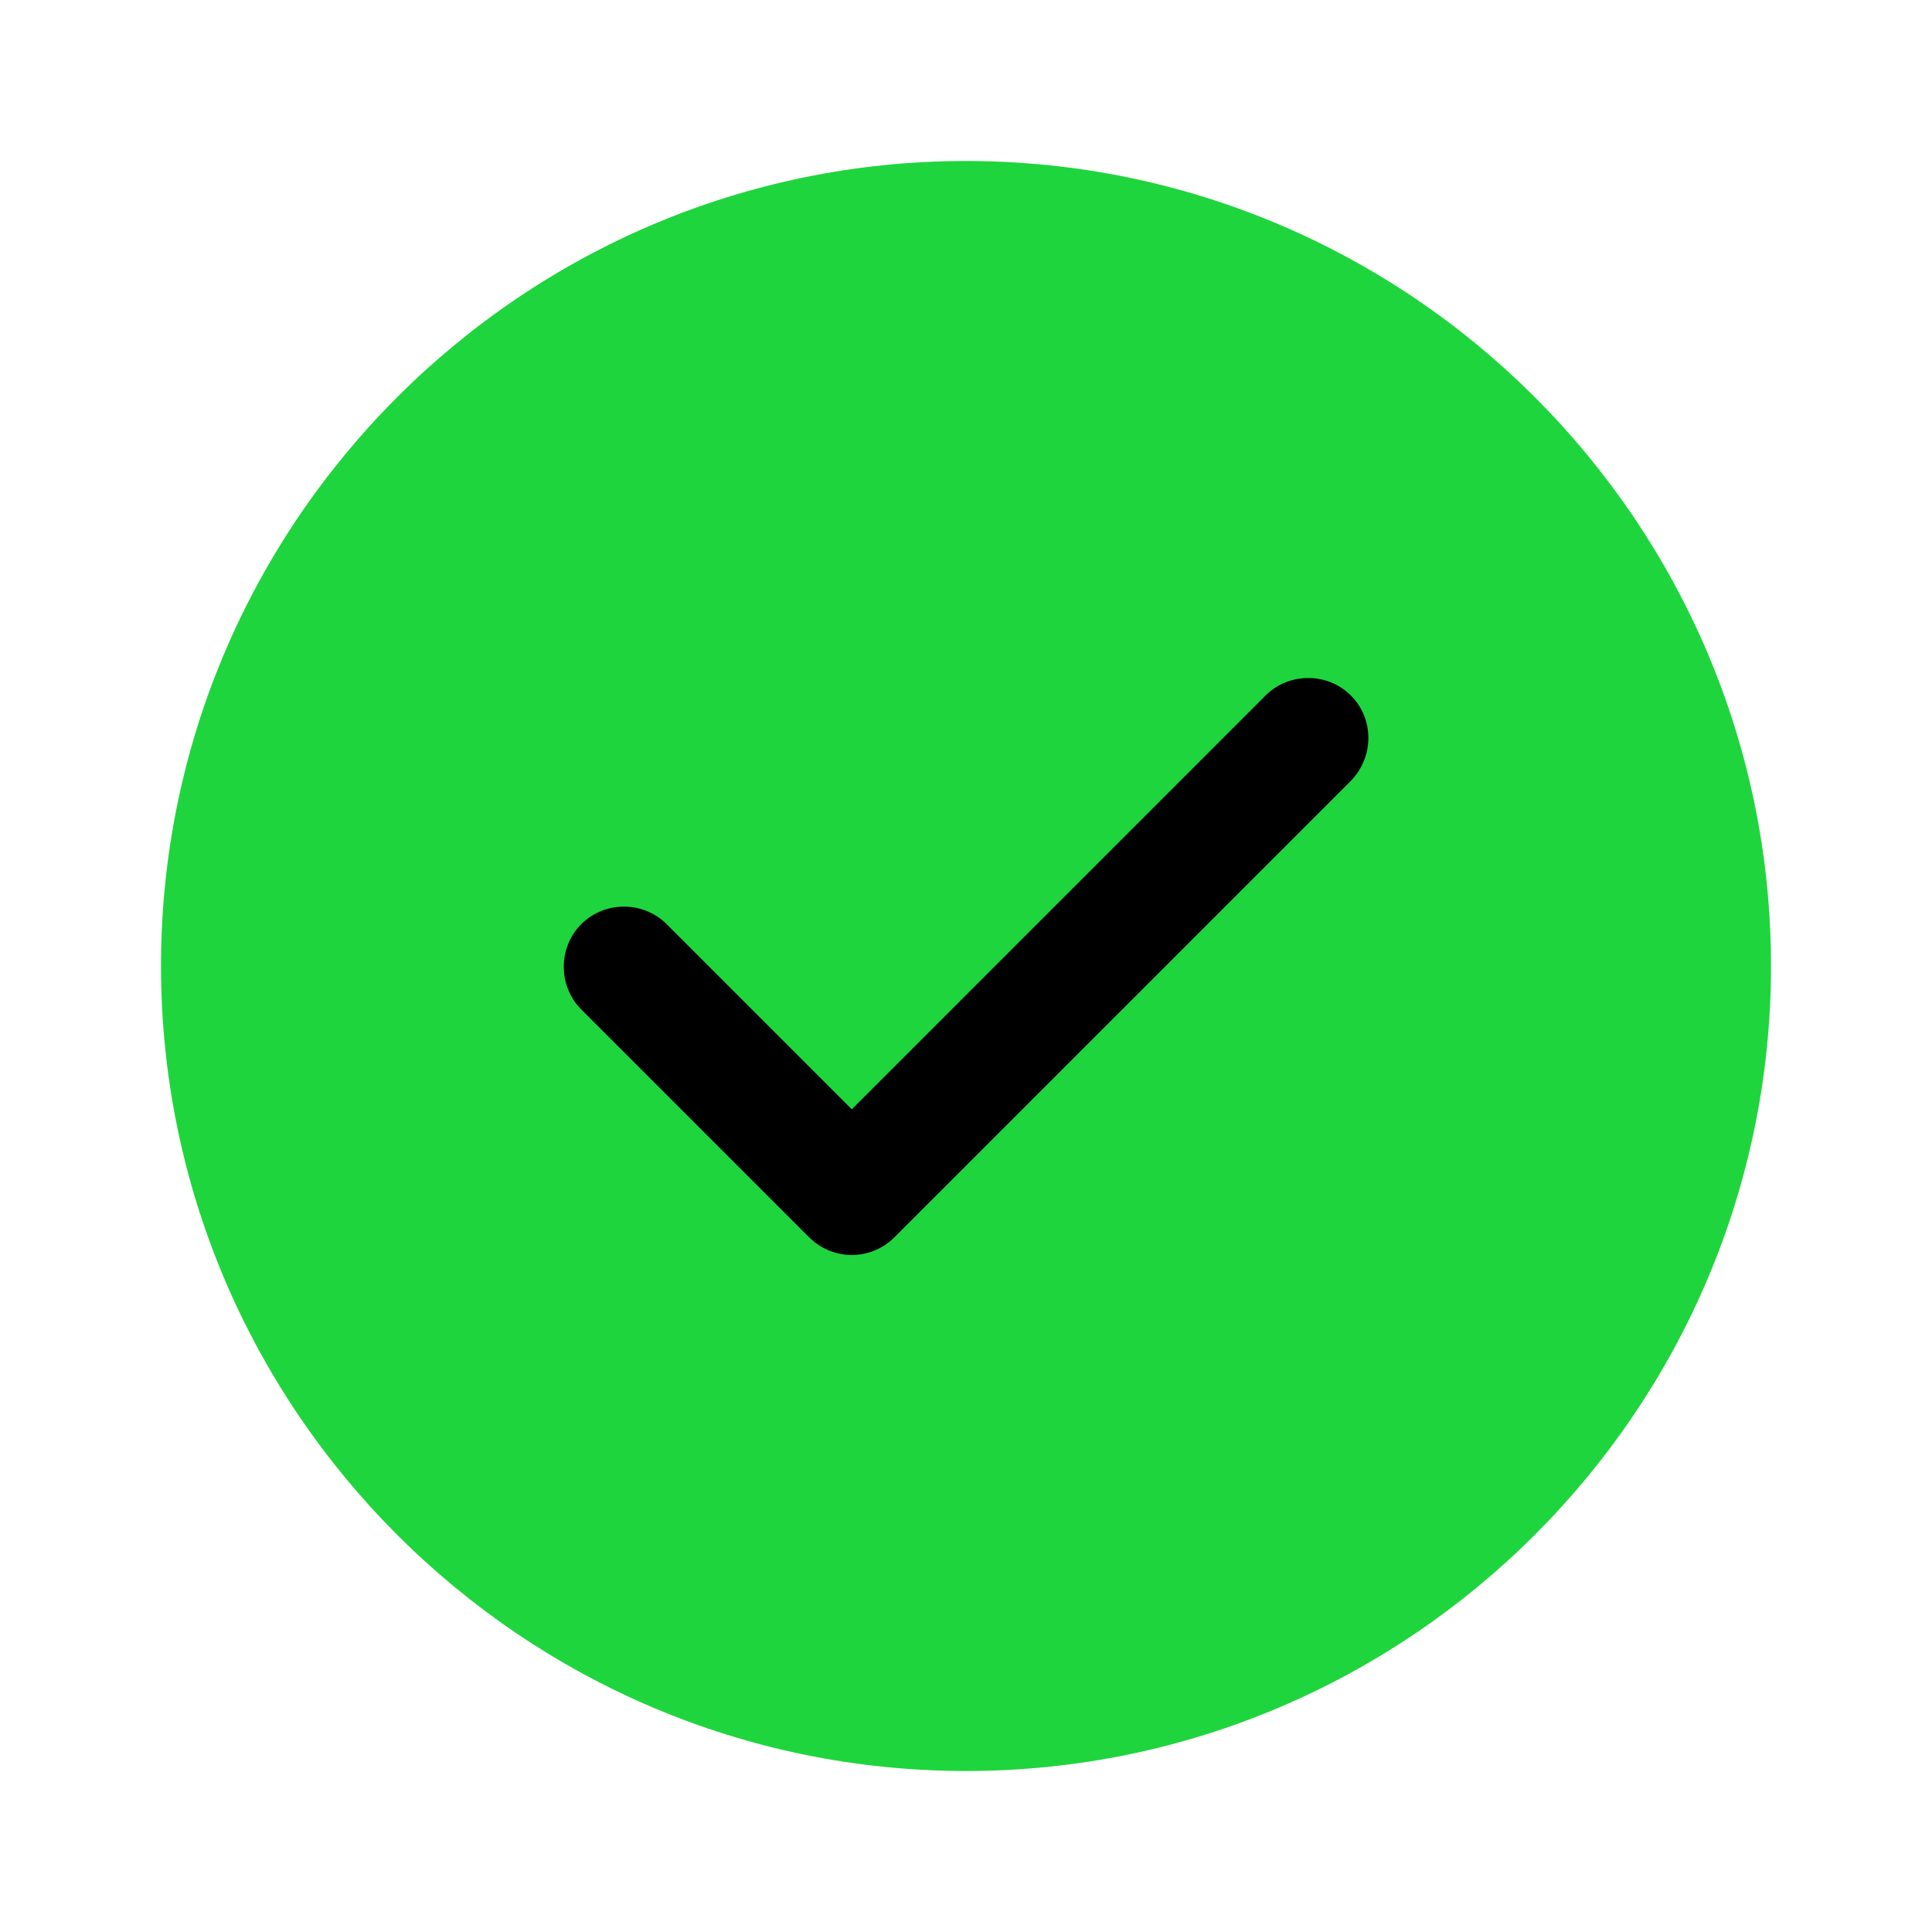 <svg width="24" height="24" viewBox="0 0 24 24" fill="none" xmlns="http://www.w3.org/2000/svg">
<path d="M12 2C6.49 2 2 6.49 2 12C2 17.51 6.49 22 12 22C17.51 22 22 17.51 22 12C22 6.49 17.51 2 12 2Z" fill="#1FD53D"/>
<path d="M11.111 15.37L16.781 9.7C17.071 9.4 17.071 8.93 16.781 8.64C16.491 8.35 16.011 8.35 15.721 8.64L10.581 13.78L8.281 11.48C7.991 11.19 7.511 11.19 7.221 11.48C6.931 11.77 6.931 12.25 7.221 12.54L10.051 15.37C10.191 15.51 10.381 15.59 10.581 15.59C10.781 15.59 10.971 15.51 11.111 15.37Z" fill="black"/>
</svg>
